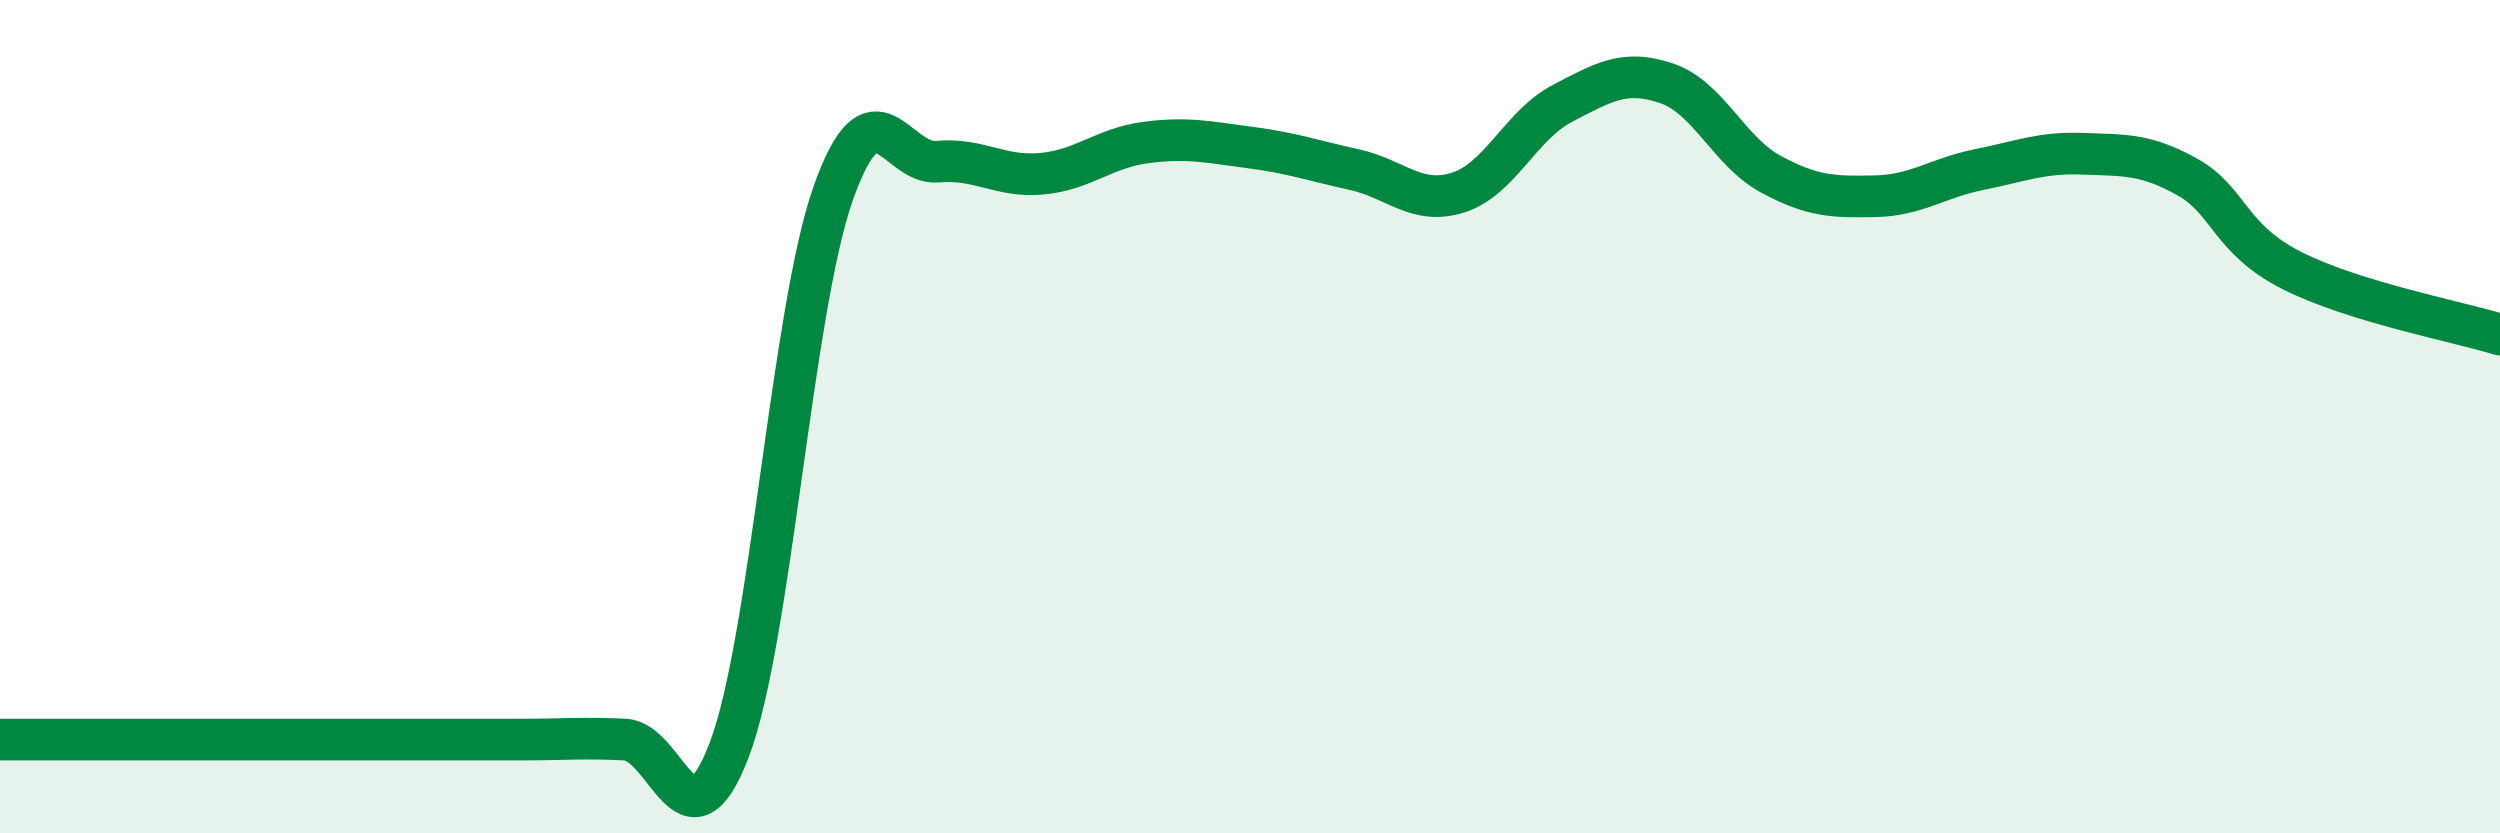 
    <svg width="60" height="20" viewBox="0 0 60 20" xmlns="http://www.w3.org/2000/svg">
      <path
        d="M 0,17.75 C 0.5,17.75 1.5,17.75 2.5,17.75 C 3.5,17.75 4,17.75 5,17.75 C 6,17.75 6.5,17.75 7.5,17.75 C 8.5,17.75 9,17.75 10,17.75 C 11,17.75 11.5,17.75 12.5,17.75 C 13.5,17.75 14,17.7 15,17.75 C 16,17.8 16.5,20.62 17.5,18 C 18.5,15.38 19,7.45 20,4.63 C 21,1.81 21.5,3.97 22.5,3.88 C 23.5,3.79 24,4.26 25,4.17 C 26,4.08 26.5,3.55 27.5,3.42 C 28.5,3.29 29,3.41 30,3.54 C 31,3.67 31.5,3.85 32.5,4.07 C 33.5,4.29 34,4.94 35,4.62 C 36,4.3 36.5,3 37.5,2.48 C 38.5,1.96 39,1.66 40,2 C 41,2.34 41.5,3.64 42.5,4.18 C 43.5,4.72 44,4.73 45,4.71 C 46,4.69 46.5,4.27 47.5,4.07 C 48.5,3.87 49,3.65 50,3.69 C 51,3.73 51.5,3.69 52.5,4.25 C 53.5,4.81 53.5,5.73 55,6.49 C 56.5,7.25 59,7.72 60,8.03L60 20L0 20Z"
        fill="#008740"
        opacity="0.1"
        stroke-linecap="round"
        stroke-linejoin="round"
      />
      <path
        d="M 0,17.75 C 0.5,17.75 1.5,17.75 2.5,17.75 C 3.5,17.75 4,17.75 5,17.75 C 6,17.75 6.5,17.75 7.5,17.75 C 8.5,17.75 9,17.75 10,17.75 C 11,17.75 11.5,17.75 12.5,17.75 C 13.5,17.75 14,17.7 15,17.75 C 16,17.8 16.5,20.62 17.5,18 C 18.5,15.38 19,7.45 20,4.63 C 21,1.81 21.5,3.97 22.5,3.88 C 23.5,3.79 24,4.26 25,4.17 C 26,4.08 26.5,3.55 27.5,3.42 C 28.5,3.29 29,3.41 30,3.54 C 31,3.67 31.5,3.85 32.5,4.07 C 33.5,4.29 34,4.94 35,4.62 C 36,4.3 36.5,3 37.5,2.48 C 38.5,1.96 39,1.66 40,2 C 41,2.34 41.5,3.64 42.5,4.18 C 43.5,4.72 44,4.73 45,4.71 C 46,4.69 46.5,4.27 47.5,4.07 C 48.5,3.87 49,3.65 50,3.69 C 51,3.73 51.5,3.69 52.5,4.25 C 53.5,4.81 53.5,5.73 55,6.49 C 56.5,7.25 59,7.72 60,8.03"
        stroke="#008740"
        stroke-width="1"
        fill="none"
        stroke-linecap="round"
        stroke-linejoin="round"
      />
    </svg>
  